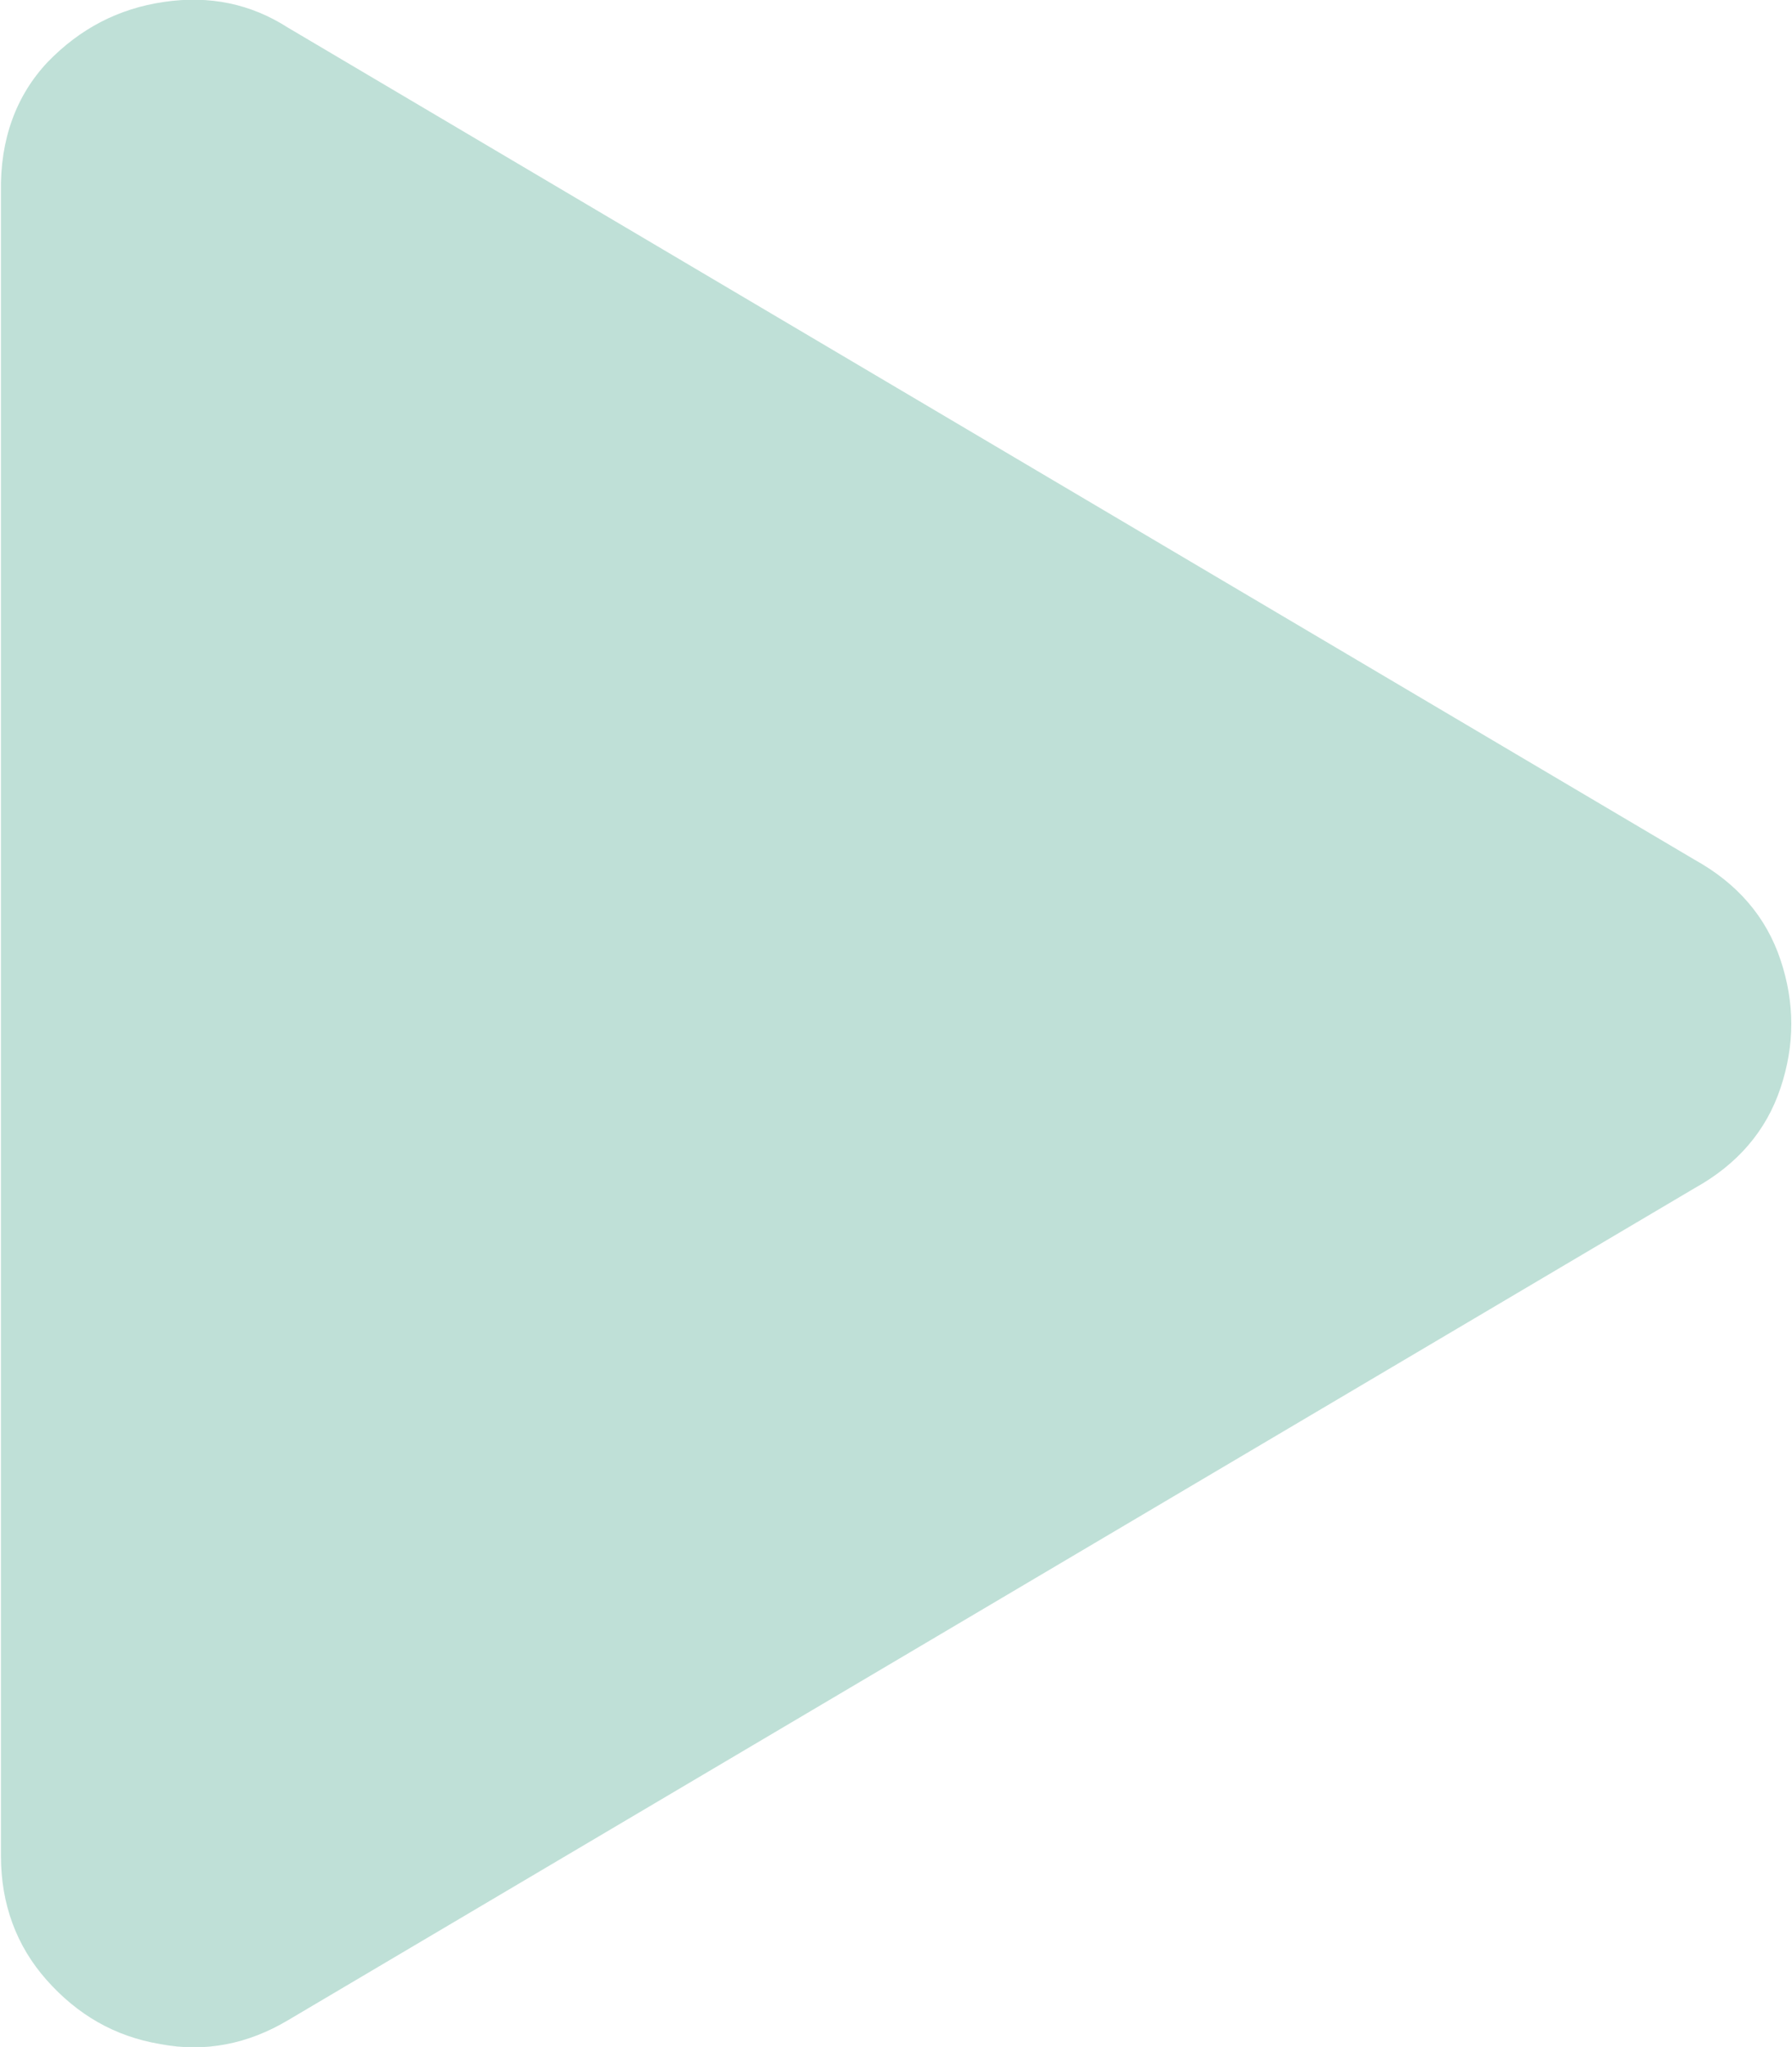 <?xml version="1.0" encoding="utf-8"?>
<!-- Generator: Adobe Illustrator 23.0.4, SVG Export Plug-In . SVG Version: 6.00 Build 0)  -->
<svg version="1.1" id="Capa_1" xmlns="http://www.w3.org/2000/svg" xmlns:xlink="http://www.w3.org/1999/xlink" x="0px" y="0px"
	 width="187.9px" height="214.5px" viewBox="0 0 187.9 214.5" style="enable-background:new 0 0 187.9 214.5;" xml:space="preserve"
	>
<style type="text/css">
	.st0{fill:#BFE0D7;}
</style>
<g>
	<path class="st0" d="M177.7,90.1c4.5,2.5,7.5,6,9,10.5c1.5,4.5,1.5,8.9,0,13.4c-1.5,4.5-4.5,8-9,10.5L30.2,211.7
		c-4.2,2.5-8.7,3.4-13.4,2.5c-4.8-0.8-8.7-3.1-11.9-6.7c-3.2-3.6-4.8-8-4.8-13V20.1C0,14.6,1.7,10,5,6.5C8.4,3,12.4,0.9,17.2,0.2
		s9.1,0.2,13,2.7L177.7,90.1z"/>
</g>
</svg>
